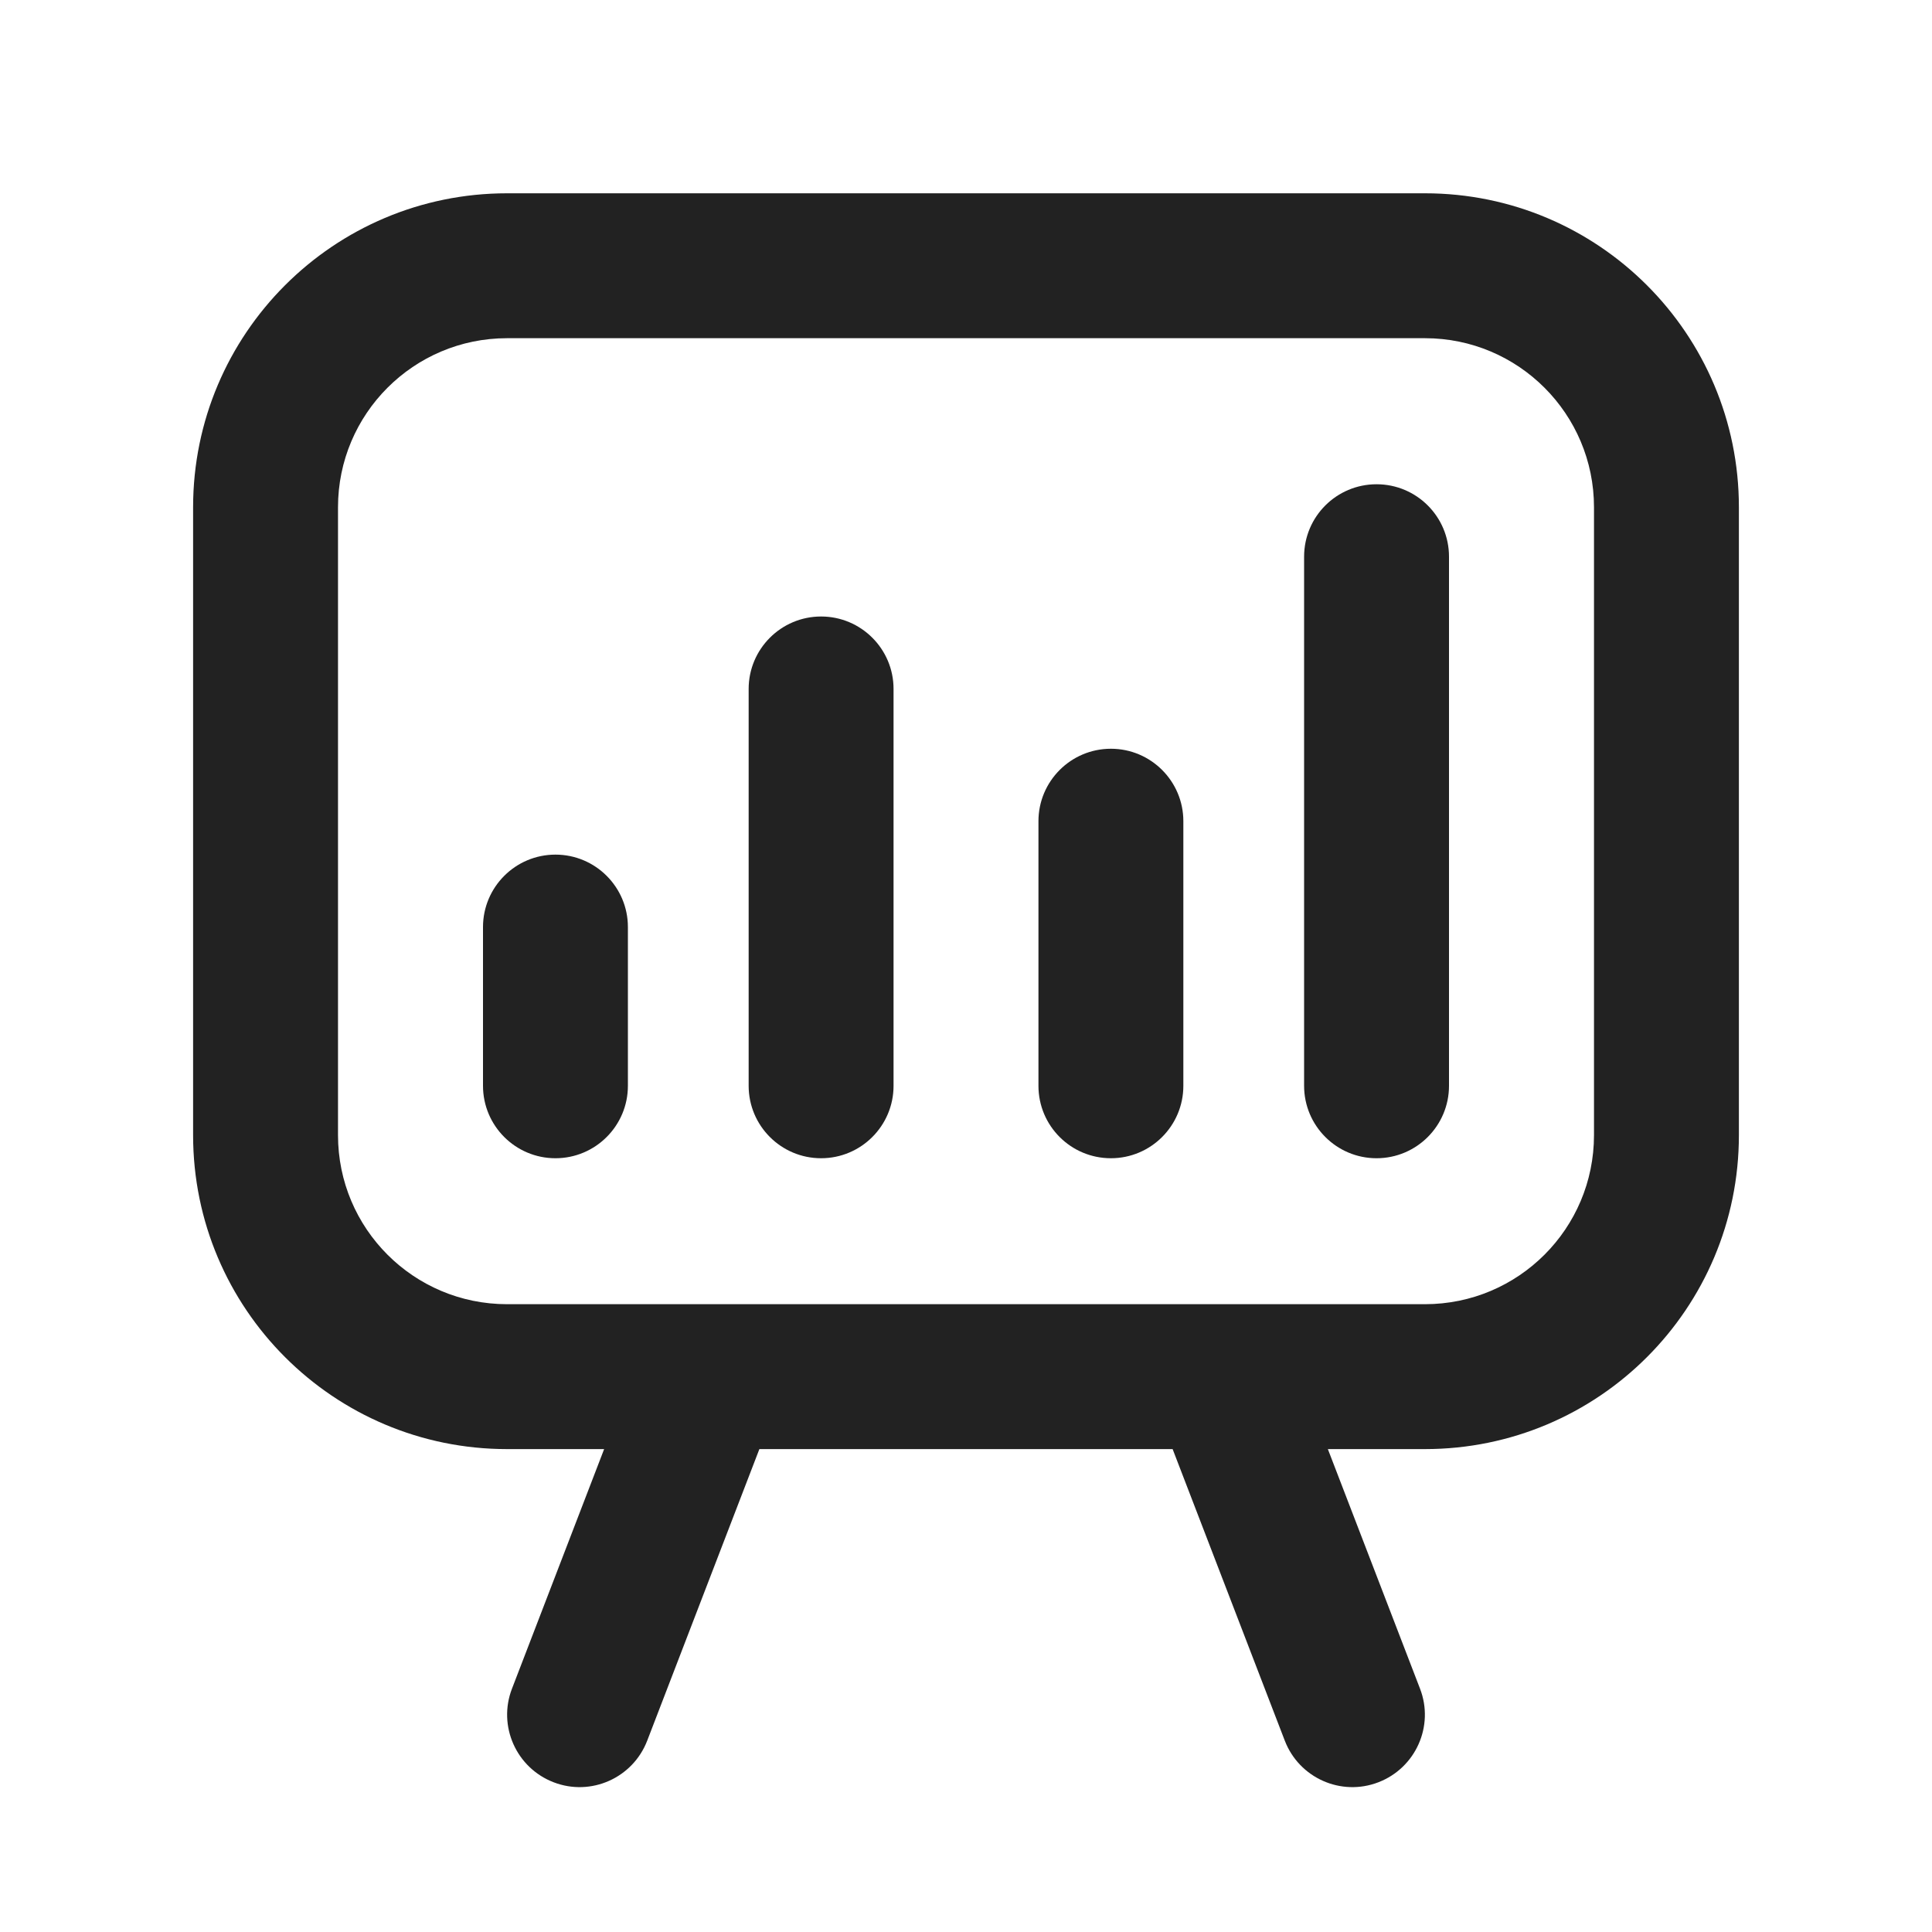 <svg width="20" height="20" viewBox="0 0 20 20" fill="none" xmlns="http://www.w3.org/2000/svg">
<path d="M5.75 8.847C6.164 8.847 6.5 9.183 6.5 9.597V11.24C6.5 11.654 6.164 11.99 5.75 11.99C5.336 11.99 5 11.654 5 11.24V9.597C5 9.183 5.336 8.847 5.75 8.847Z" fill="#222222"/>
<path d="M12.25 8.501C12.25 8.087 11.914 7.751 11.5 7.751C11.086 7.751 10.75 8.087 10.75 8.501L10.75 11.24C10.75 11.655 11.086 11.99 11.5 11.99C11.914 11.99 12.25 11.654 12.25 11.24L12.25 8.501Z" fill="#222222"/>
<path d="M8.5 6.382C8.914 6.382 9.25 6.718 9.25 7.132V11.24C9.25 11.654 8.914 11.99 8.5 11.99C8.086 11.99 7.75 11.654 7.75 11.24V7.132C7.75 6.718 8.086 6.382 8.5 6.382Z" fill="#222222"/>
<path d="M15 5.763C15 5.348 14.664 5.013 14.25 5.013C13.836 5.013 13.5 5.348 13.5 5.763V11.24C13.5 11.654 13.836 11.99 14.25 11.99C14.664 11.99 15 11.654 15 11.24V5.763Z" fill="#222222"/>
<path fill-rule="evenodd" clip-rule="evenodd" d="M1.999 5.251C1.999 3.456 3.454 2.001 5.249 2.001H14.751C16.546 2.001 18.001 3.456 18.001 5.251V11.751C18.001 13.546 16.546 15.001 14.751 15.001H13.746L14.7 17.481C14.849 17.867 14.656 18.301 14.269 18.45C13.883 18.599 13.449 18.406 13.3 18.019L12.139 15.001H7.861L6.7 18.019C6.551 18.406 6.117 18.599 5.731 18.45C5.344 18.301 5.151 17.867 5.3 17.481L6.254 15.001H5.249C3.454 15.001 1.999 13.546 1.999 11.751V5.251ZM5.249 3.501C4.282 3.501 3.499 4.285 3.499 5.251V11.751C3.499 12.718 4.282 13.501 5.249 13.501H14.751C15.718 13.501 16.501 12.718 16.501 11.751V5.251C16.501 4.285 15.718 3.501 14.751 3.501H5.249Z" fill="#222222"/>
</svg>
